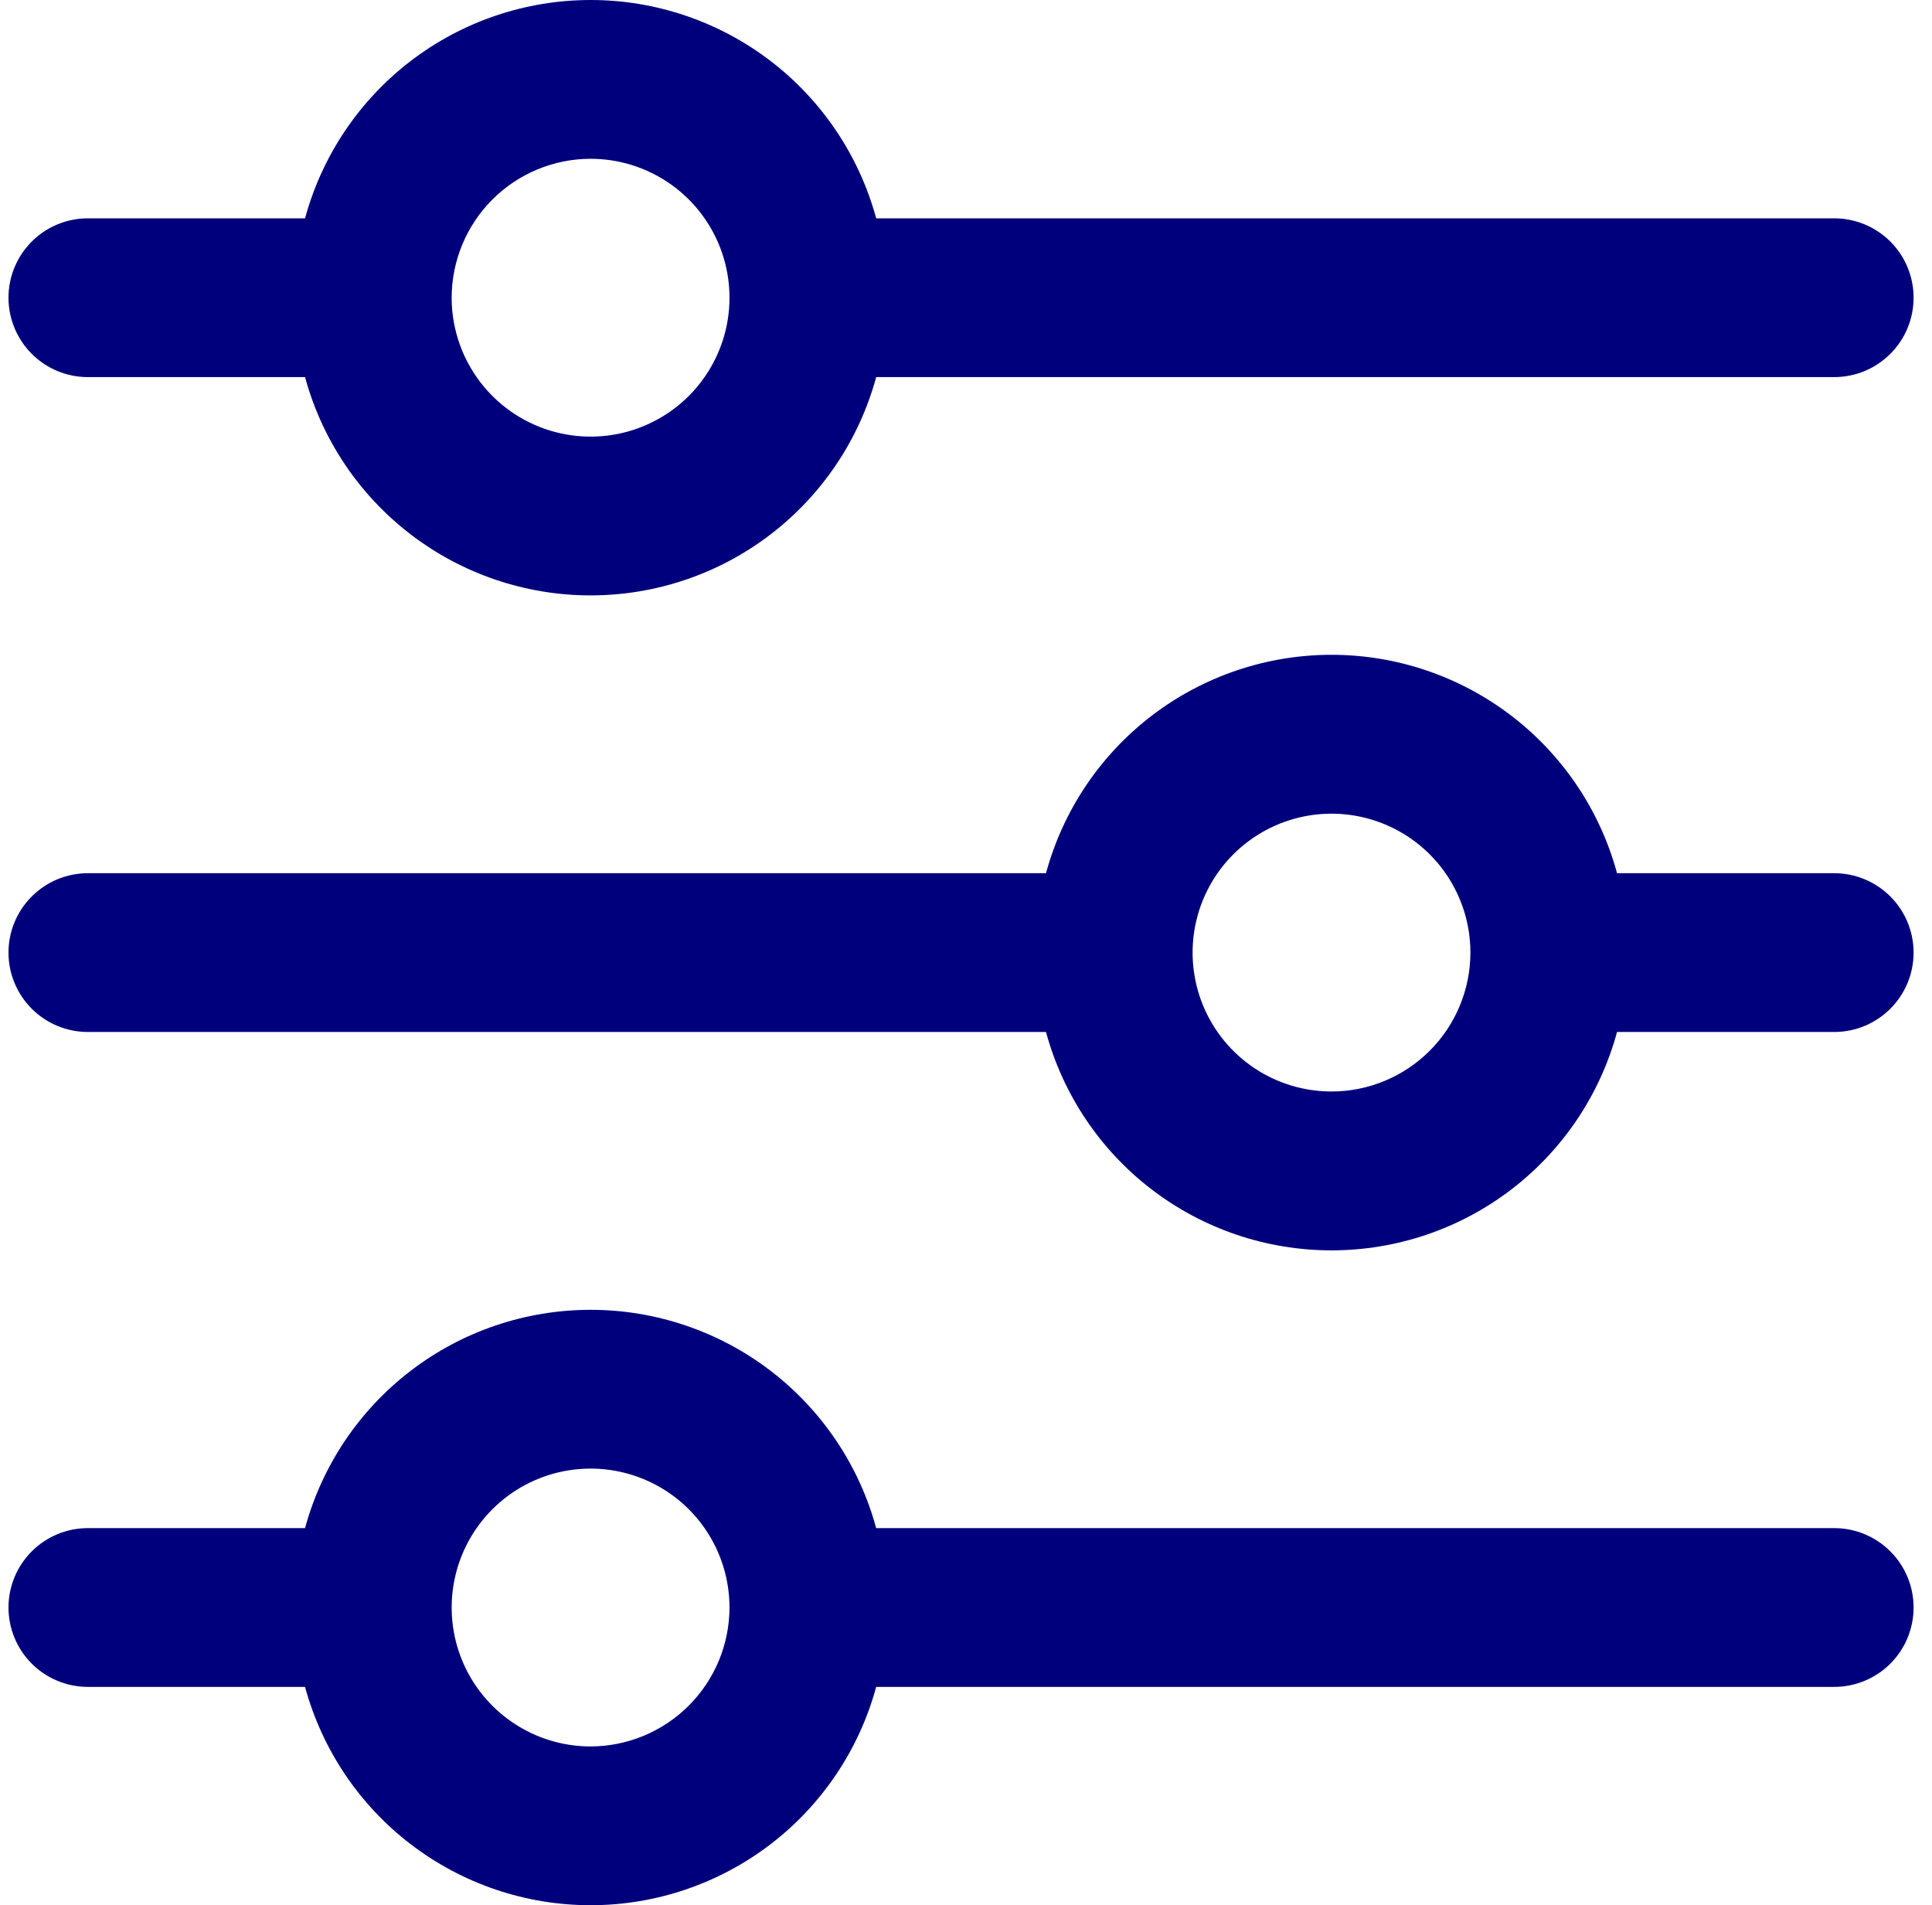 <svg width="72" height="71" viewBox="0 0 72 71" fill="none" xmlns="http://www.w3.org/2000/svg">
<path d="M3.275 14.053H11.368C12.003 16.389 13.389 18.451 15.313 19.921C17.236 21.392 19.59 22.188 22.011 22.188C24.432 22.188 26.785 21.392 28.709 19.921C30.632 18.451 32.018 16.389 32.653 14.053H68.356C69.141 14.053 69.893 13.741 70.448 13.186C71.003 12.631 71.314 11.879 71.314 11.094C71.314 10.31 71.003 9.557 70.448 9.002C69.893 8.448 69.141 8.136 68.356 8.136H32.653C32.018 5.8 30.632 3.737 28.709 2.267C26.785 0.797 24.432 0 22.011 0C19.59 0 17.236 0.797 15.313 2.267C13.389 3.737 12.003 5.8 11.368 8.136H3.275C2.49 8.136 1.738 8.448 1.183 9.002C0.628 9.557 0.316 10.31 0.316 11.094C0.316 11.879 0.628 12.631 1.183 13.186C1.738 13.741 2.49 14.053 3.275 14.053ZM22.009 5.917C23.033 5.917 24.034 6.221 24.885 6.79C25.737 7.359 26.4 8.167 26.792 9.113C27.184 10.059 27.286 11.1 27.087 12.104C26.887 13.108 26.394 14.031 25.67 14.755C24.946 15.479 24.023 15.972 23.019 16.172C22.015 16.371 20.974 16.269 20.028 15.877C19.082 15.485 18.274 14.822 17.705 13.97C17.136 13.119 16.832 12.118 16.832 11.094C16.834 9.722 17.38 8.406 18.35 7.435C19.321 6.465 20.637 5.919 22.009 5.917Z" fill="#00007D"/>
<path d="M68.356 32.541H60.262C59.629 30.204 58.243 28.141 56.32 26.67C54.397 25.199 52.043 24.402 49.622 24.402C47.2 24.402 44.846 25.199 42.923 26.67C41 28.141 39.615 30.204 38.981 32.541H3.275C2.49 32.541 1.738 32.853 1.183 33.408C0.628 33.962 0.316 34.715 0.316 35.499C0.316 36.284 0.628 37.036 1.183 37.591C1.738 38.146 2.49 38.458 3.275 38.458H38.981C39.615 40.794 41 42.858 42.923 44.329C44.846 45.8 47.2 46.596 49.622 46.596C52.043 46.596 54.397 45.8 56.32 44.329C58.243 42.858 59.629 40.794 60.262 38.458H68.356C69.141 38.458 69.893 38.146 70.448 37.591C71.003 37.036 71.314 36.284 71.314 35.499C71.314 34.715 71.003 33.962 70.448 33.408C69.893 32.853 69.141 32.541 68.356 32.541ZM49.622 40.676C48.598 40.676 47.597 40.373 46.745 39.804C45.894 39.235 45.23 38.426 44.839 37.481C44.447 36.535 44.344 35.494 44.544 34.489C44.744 33.485 45.237 32.563 45.961 31.839C46.685 31.115 47.607 30.622 48.612 30.422C49.616 30.222 50.657 30.325 51.603 30.717C52.549 31.108 53.357 31.772 53.926 32.623C54.495 33.475 54.798 34.475 54.798 35.499C54.797 36.872 54.251 38.188 53.281 39.158C52.31 40.129 50.994 40.675 49.622 40.676Z" fill="#00007D"/>
<path d="M68.356 56.947H32.653C32.018 54.611 30.632 52.549 28.709 51.078C26.785 49.608 24.432 48.812 22.011 48.812C19.59 48.812 17.236 49.608 15.313 51.078C13.389 52.549 12.003 54.611 11.368 56.947H3.275C2.49 56.947 1.738 57.259 1.183 57.814C0.628 58.369 0.316 59.121 0.316 59.906C0.316 60.69 0.628 61.443 1.183 61.998C1.738 62.552 2.49 62.864 3.275 62.864H11.368C12.003 65.2 13.389 67.263 15.313 68.733C17.236 70.203 19.59 71 22.011 71C24.432 71 26.785 70.203 28.709 68.733C30.632 67.263 32.018 65.2 32.653 62.864H68.356C69.141 62.864 69.893 62.552 70.448 61.998C71.003 61.443 71.314 60.69 71.314 59.906C71.314 59.121 71.003 58.369 70.448 57.814C69.893 57.259 69.141 56.947 68.356 56.947ZM22.009 65.083C20.985 65.083 19.984 64.779 19.133 64.21C18.282 63.641 17.618 62.833 17.226 61.887C16.834 60.941 16.732 59.9 16.932 58.896C17.131 57.892 17.625 56.969 18.349 56.245C19.073 55.521 19.995 55.028 20.999 54.828C22.003 54.629 23.044 54.731 23.99 55.123C24.936 55.515 25.745 56.178 26.314 57.03C26.883 57.881 27.186 58.882 27.186 59.906C27.184 61.278 26.638 62.593 25.667 63.564C24.697 64.534 23.381 65.08 22.009 65.083Z" fill="#00007D"/>
</svg>
